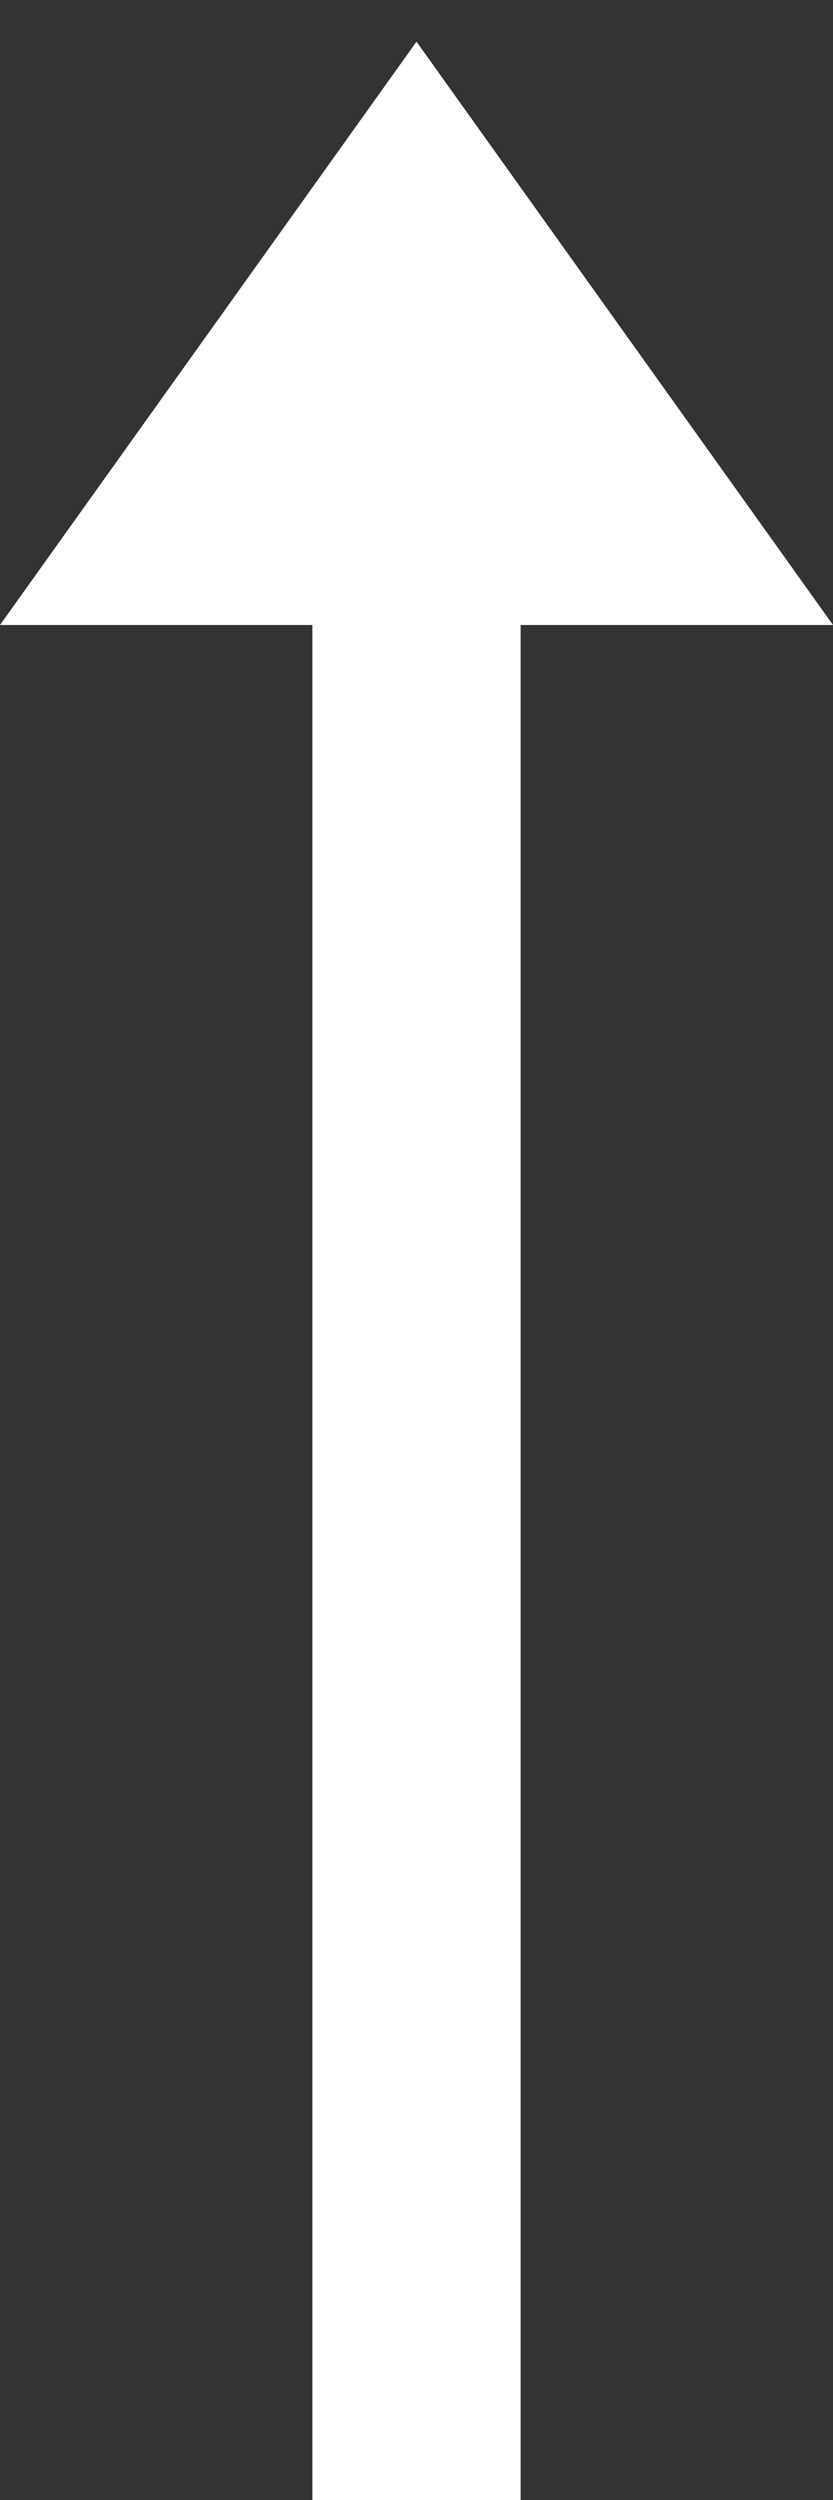 <svg width="10" height="30" fill="none" xmlns="http://www.w3.org/2000/svg"><rect width="100%" height="100%" fill="#333333" stroke="none"/><path fill-rule="evenodd" clip-rule="evenodd" d="M0 7.5h3.75V30h2.5V7.5H10l-5-7-5 7Z" fill="#fff"/></svg>